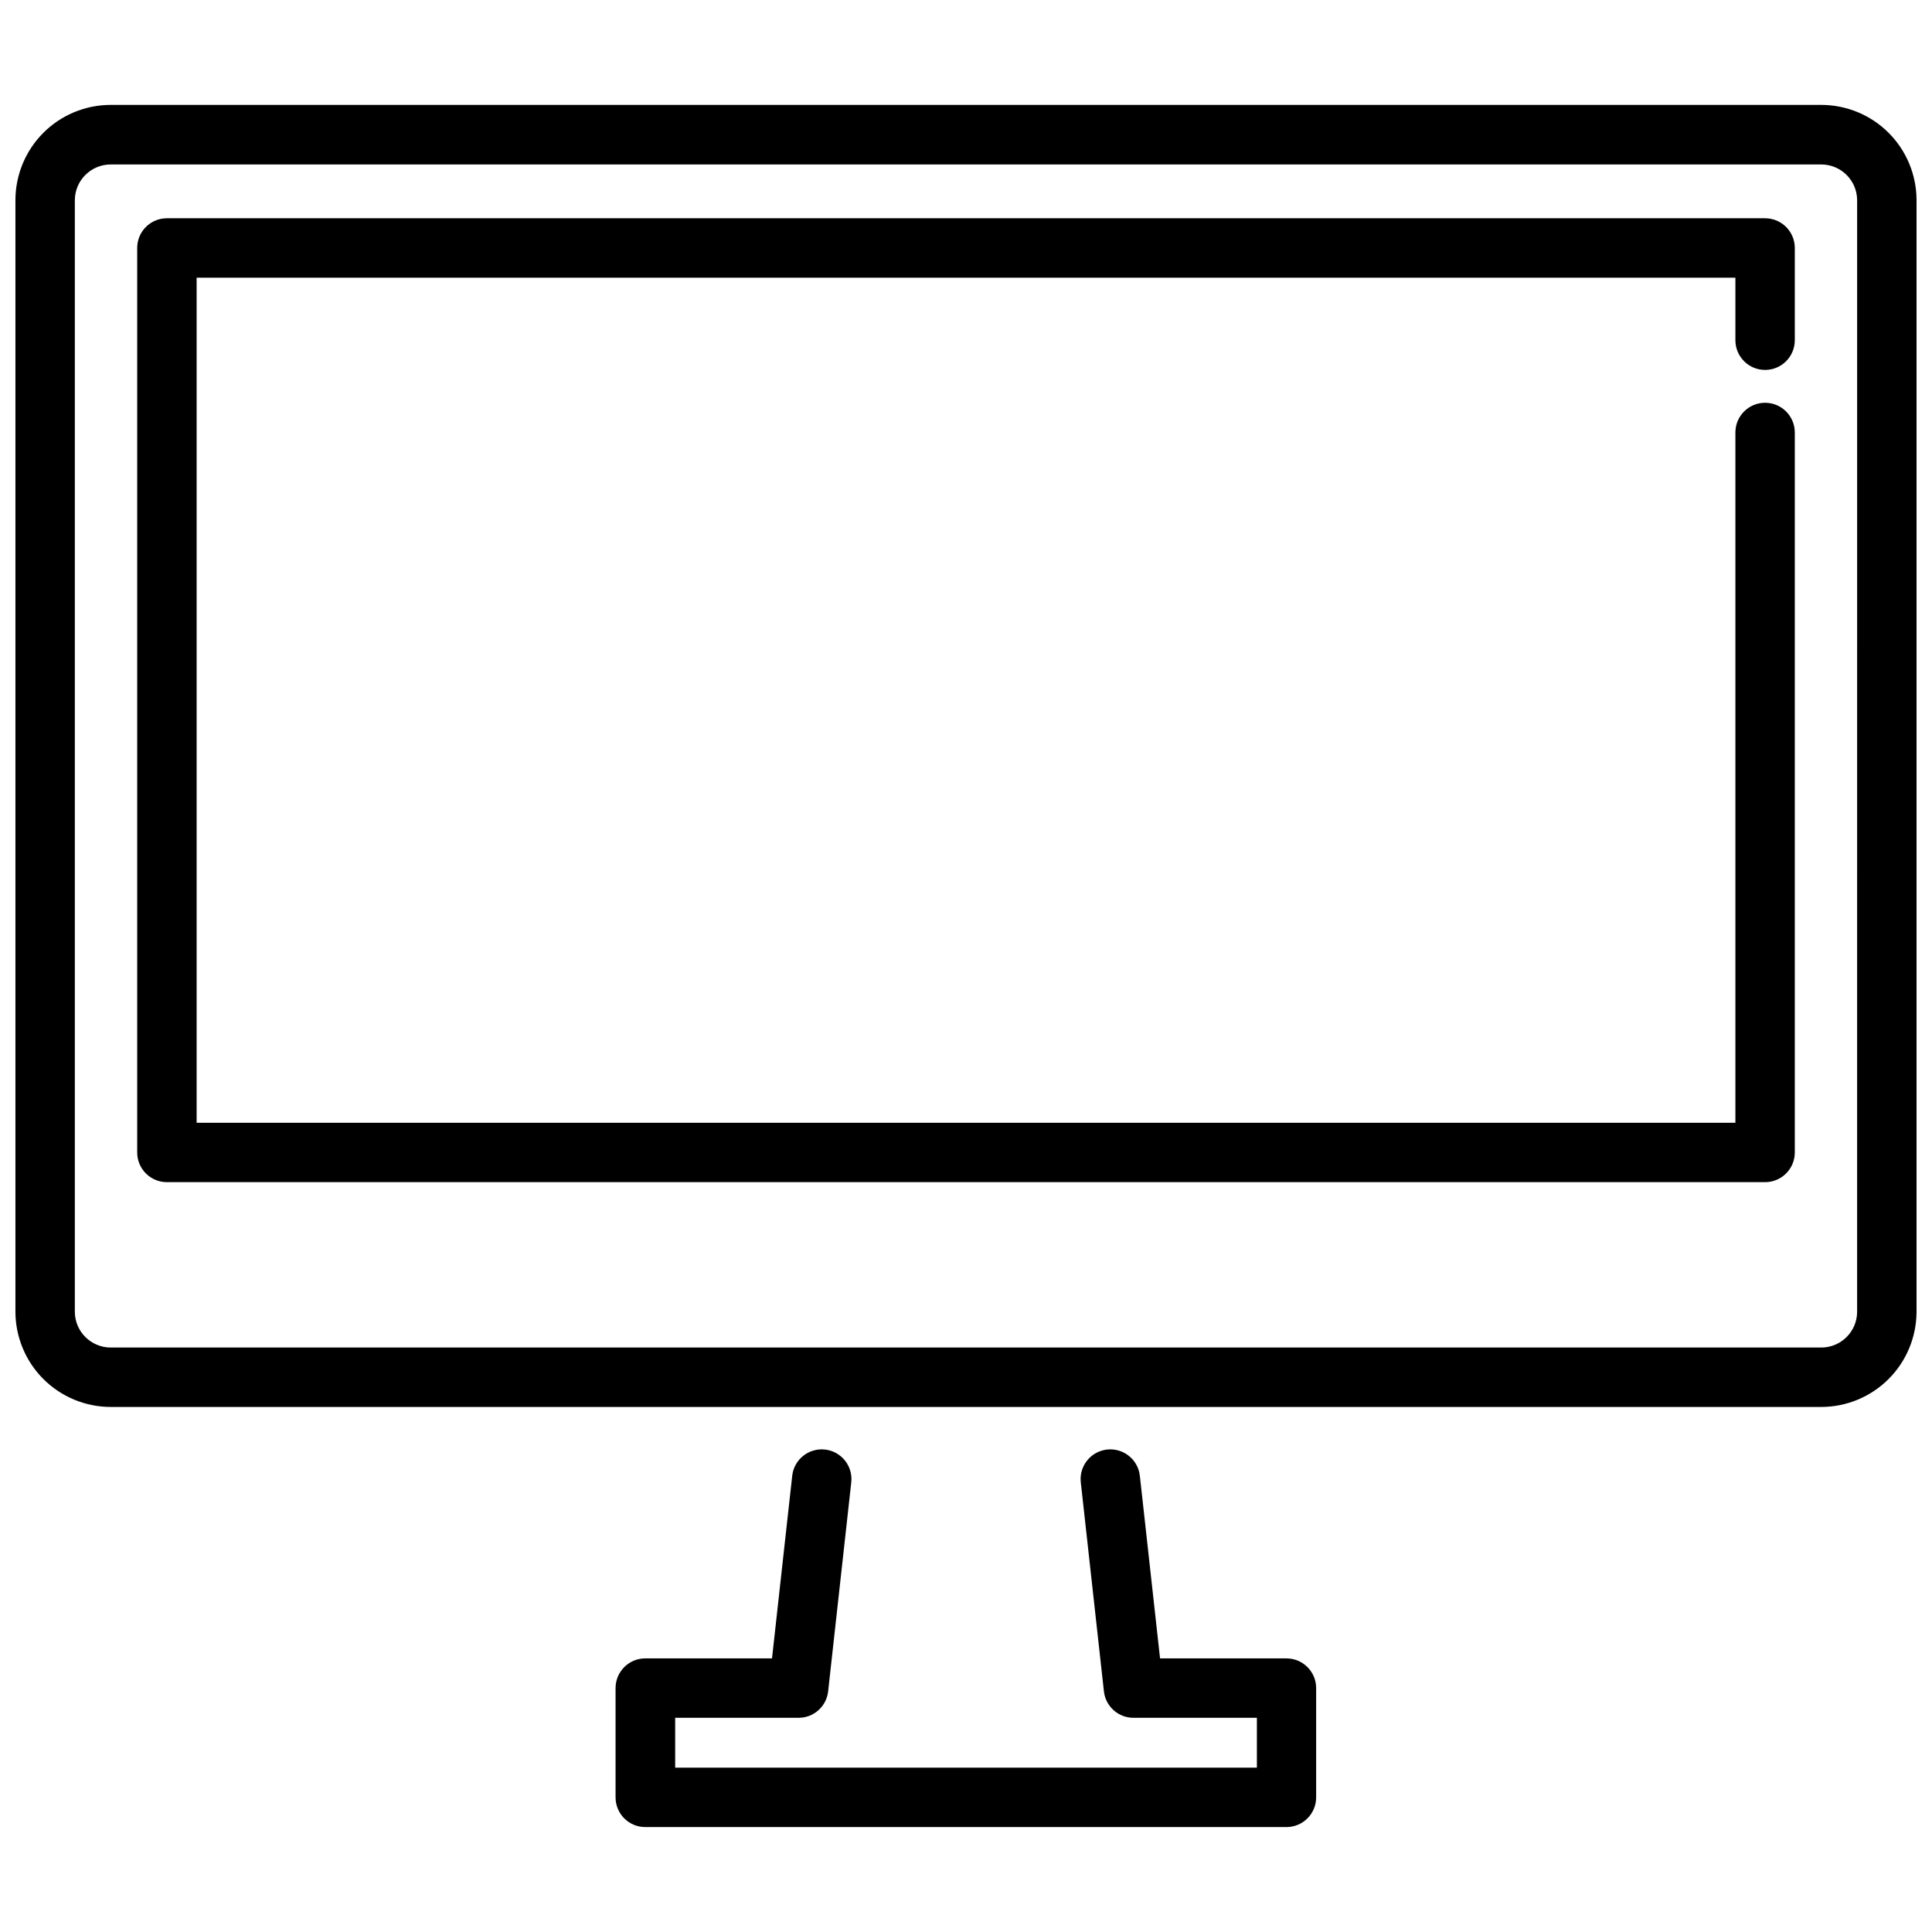 <?xml version="1.0" encoding="UTF-8"?>
<!-- Uploaded to: SVG Repo, www.svgrepo.com, Generator: SVG Repo Mixer Tools -->
<svg width="800px" height="800px" version="1.1" viewBox="144 144 512 512" xmlns="http://www.w3.org/2000/svg">
 <defs>
  <clipPath id="a">
   <path d="m148.09 171h503.81v346h-503.81z"/>
  </clipPath>
 </defs>
 <g clip-path="url(#a)">
  <path d="m626.71 171.8h-453.43c-6.684 0.02-13.086 2.684-17.809 7.414-4.719 4.731-7.375 11.137-7.383 17.816v294.58c0.008 6.684 2.664 13.094 7.383 17.824 4.723 4.731 11.125 7.398 17.809 7.422h453.43c6.684-0.023 13.086-2.691 17.809-7.422 4.719-4.731 7.375-11.141 7.383-17.824v-294.58c-0.008-6.68-2.664-13.086-7.383-17.816-4.723-4.731-11.125-7.394-17.809-7.414zm9.445 319.81h0.004c-0.008 5.223-4.223 9.465-9.449 9.5h-453.43c-5.223-0.035-9.441-4.277-9.449-9.5v-294.58c0.035-5.203 4.246-9.41 9.449-9.445h453.43c5.203 0.035 9.414 4.242 9.449 9.445z"/>
 </g>
 <path d="m611.77 201.84h-423.54c-4.348 0-7.871 3.523-7.871 7.871v239.7c0 4.348 3.523 7.871 7.871 7.871h423.54c4.348 0 7.871-3.523 7.871-7.871v-190.8c0-4.348-3.523-7.871-7.871-7.871s-7.871 3.523-7.871 7.871v182.93h-407.79v-223.95h407.79v16.57c0 4.348 3.523 7.875 7.871 7.875s7.871-3.527 7.871-7.875v-24.445c0-4.348-3.523-7.871-7.871-7.871z"/>
 <path d="m484.93 583.49h-33.504l-5.352-48.387h-0.004c-0.477-4.32-4.367-7.434-8.688-6.957-4.324 0.477-7.438 4.371-6.961 8.691l6.129 55.398c0.445 3.988 3.82 7.004 7.832 7h32.707v13.215h-154.16v-13.215h32.707-0.004c4.016 0.004 7.387-3.012 7.832-7l6.129-55.398c0.48-4.32-2.637-8.215-6.957-8.691-4.324-0.477-8.215 2.637-8.691 6.957l-5.352 48.387h-33.59c-4.348 0-7.871 3.527-7.871 7.875v28.957c0 4.348 3.523 7.871 7.871 7.871h169.92c4.348 0 7.871-3.523 7.871-7.871v-28.957c0-4.348-3.523-7.875-7.871-7.875z"/>
</svg>